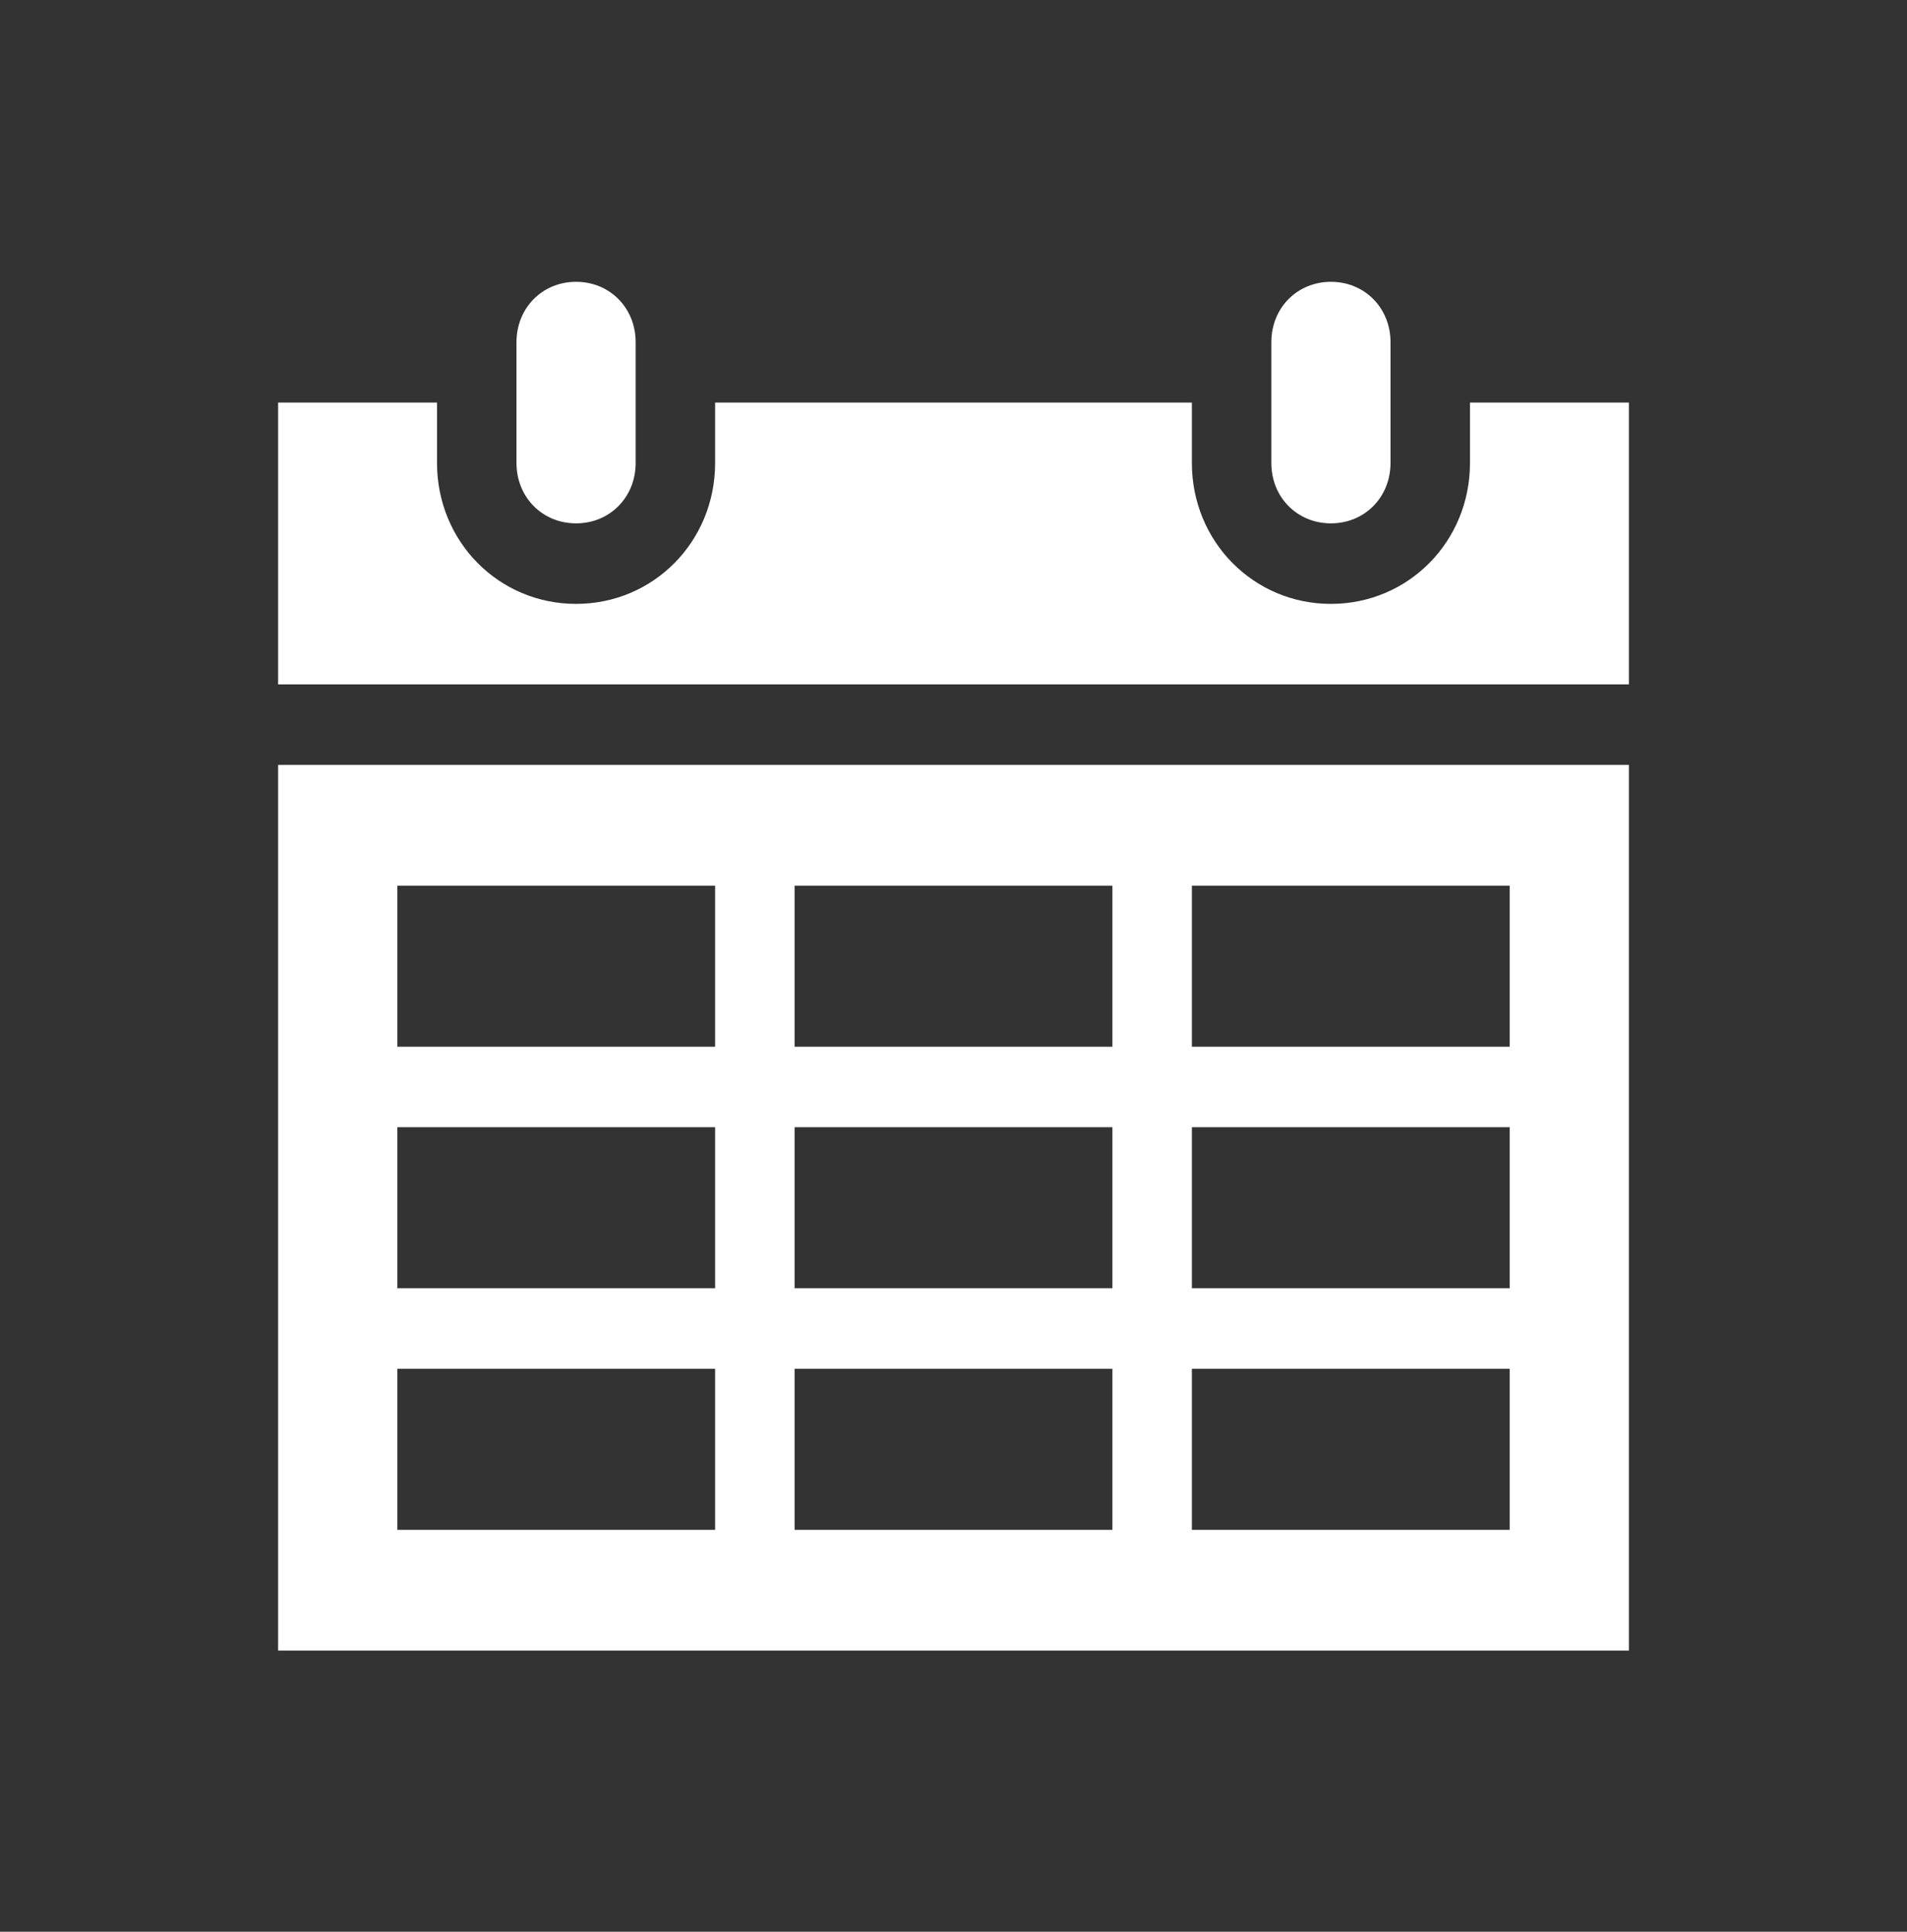 <?xml version="1.0" encoding="UTF-8"?>
<svg xmlns="http://www.w3.org/2000/svg" xmlns:xlink="http://www.w3.org/1999/xlink" width="79" height="80" xml:space="preserve" overflow="hidden">
  <rect width="100%" height="100%" fill="#333333" stroke="none"/>
  <defs>
    <clipPath id="clip0">
      <rect x="565" y="504" width="79" height="80"></rect>
    </clipPath>
  </defs>
  <g clip-path="url(#clip0)" transform="translate(-565 -504)">
    <path d="M23.865 21.396C25.264 21.396 26.333 20.326 26.333 18.927L26.333 13.99C26.333 12.591 25.264 11.521 23.865 11.521 22.466 11.521 21.396 12.591 21.396 13.99L21.396 18.927C21.396 20.326 22.466 21.396 23.865 21.396Z" fill="#FFFFFF" transform="matrix(1 0 0 1.013 565 504)"></path>
    <path d="M16.458 55.958 29.625 55.958 29.625 62.542 16.458 62.542 16.458 55.958ZM16.458 46.083 29.625 46.083 29.625 52.667 16.458 52.667 16.458 46.083ZM16.458 36.208 29.625 36.208 29.625 42.792 16.458 42.792 16.458 36.208ZM46.083 36.208 46.083 42.792 32.917 42.792 32.917 36.208 46.083 36.208ZM62.542 36.208 62.542 42.792 49.375 42.792 49.375 36.208 62.542 36.208ZM62.542 52.667 49.375 52.667 49.375 46.083 62.542 46.083 62.542 52.667ZM62.542 62.542 49.375 62.542 49.375 55.958 62.542 55.958 62.542 62.542ZM32.917 52.667 32.917 46.083 46.083 46.083 46.083 52.667 32.917 52.667ZM32.917 62.542 32.917 55.958 46.083 55.958 46.083 62.542 32.917 62.542ZM11.521 67.479 67.479 67.479 67.479 31.271 11.521 31.271 11.521 67.479Z" fill="#FFFFFF" transform="matrix(1 0 0 1.013 565 504)"></path>
    <path d="M55.135 21.396C56.534 21.396 57.604 20.326 57.604 18.927L57.604 13.99C57.604 12.591 56.534 11.521 55.135 11.521 53.736 11.521 52.667 12.591 52.667 13.99L52.667 18.927C52.667 20.326 53.736 21.396 55.135 21.396Z" fill="#FFFFFF" transform="matrix(1 0 0 1.013 565 504)"></path>
    <path d="M60.896 16.458 60.896 18.927C60.896 22.137 58.345 24.688 55.135 24.688 51.926 24.688 49.375 22.137 49.375 18.927L49.375 16.458 29.625 16.458 29.625 18.927C29.625 22.137 27.074 24.688 23.865 24.688 20.655 24.688 18.104 22.137 18.104 18.927L18.104 16.458 11.521 16.458 11.521 27.979 67.479 27.979 67.479 16.458 60.896 16.458Z" fill="#FFFFFF" transform="matrix(1 0 0 1.013 565 504)"></path>
  </g>
</svg>
